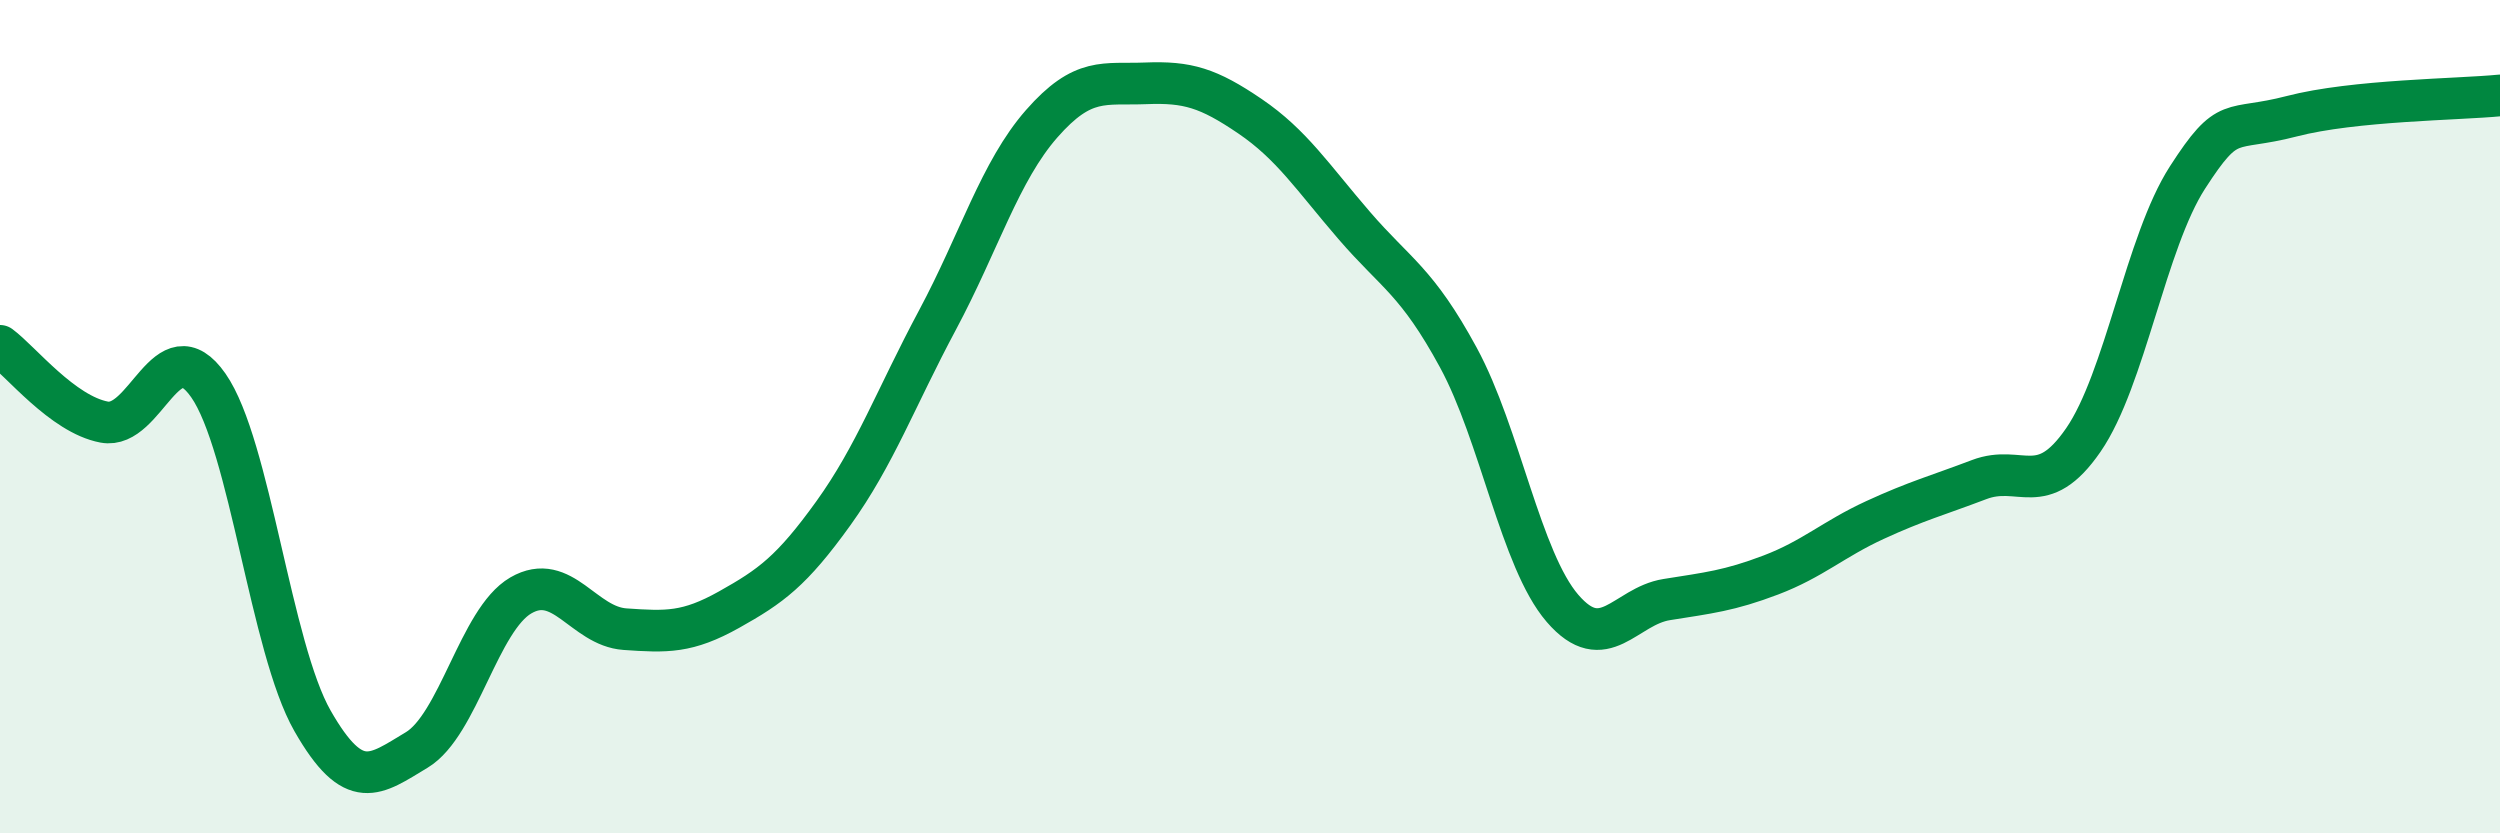 
    <svg width="60" height="20" viewBox="0 0 60 20" xmlns="http://www.w3.org/2000/svg">
      <path
        d="M 0,8.3 C 0.5,8.67 1.5,9.94 2.5,10.13 C 3.5,10.32 4,7.82 5,9.25 C 6,10.68 6.5,15.55 7.5,17.3 C 8.5,19.05 9,18.6 10,18 C 11,17.4 11.5,14.87 12.5,14.29 C 13.5,13.71 14,15.03 15,15.1 C 16,15.17 16.5,15.19 17.5,14.63 C 18.5,14.07 19,13.71 20,12.32 C 21,10.93 21.5,9.55 22.5,7.68 C 23.5,5.81 24,4.11 25,2.97 C 26,1.83 26.5,2.04 27.5,2 C 28.5,1.96 29,2.11 30,2.79 C 31,3.47 31.5,4.25 32.5,5.41 C 33.5,6.57 34,6.74 35,8.58 C 36,10.42 36.5,13.44 37.5,14.6 C 38.5,15.76 39,14.55 40,14.39 C 41,14.23 41.5,14.18 42.5,13.8 C 43.5,13.42 44,12.94 45,12.48 C 46,12.02 46.5,11.89 47.5,11.51 C 48.5,11.13 49,12.01 50,10.56 C 51,9.11 51.5,5.81 52.5,4.26 C 53.5,2.71 53.5,3.18 55,2.79 C 56.5,2.4 59,2.39 60,2.29L60 20L0 20Z"
        fill="#008740"
        opacity="0.1"
        stroke-linecap="round"
        stroke-linejoin="round"
      />
      <path
        d="M 0,8.3 C 0.5,8.67 1.5,9.94 2.5,10.13 C 3.5,10.32 4,7.82 5,9.25 C 6,10.68 6.5,15.55 7.5,17.3 C 8.5,19.05 9,18.6 10,18 C 11,17.4 11.5,14.87 12.5,14.29 C 13.5,13.71 14,15.03 15,15.1 C 16,15.17 16.5,15.19 17.5,14.63 C 18.5,14.07 19,13.71 20,12.32 C 21,10.93 21.5,9.55 22.5,7.68 C 23.5,5.81 24,4.11 25,2.97 C 26,1.83 26.5,2.04 27.5,2 C 28.5,1.96 29,2.11 30,2.79 C 31,3.47 31.5,4.25 32.5,5.41 C 33.5,6.57 34,6.74 35,8.58 C 36,10.42 36.5,13.44 37.5,14.6 C 38.5,15.76 39,14.55 40,14.39 C 41,14.23 41.5,14.18 42.5,13.8 C 43.5,13.42 44,12.94 45,12.48 C 46,12.02 46.5,11.89 47.5,11.51 C 48.5,11.13 49,12.01 50,10.56 C 51,9.11 51.5,5.81 52.5,4.26 C 53.5,2.71 53.5,3.18 55,2.79 C 56.5,2.4 59,2.39 60,2.29"
        stroke="#008740"
        stroke-width="1"
        fill="none"
        stroke-linecap="round"
        stroke-linejoin="round"
      />
    </svg>
  